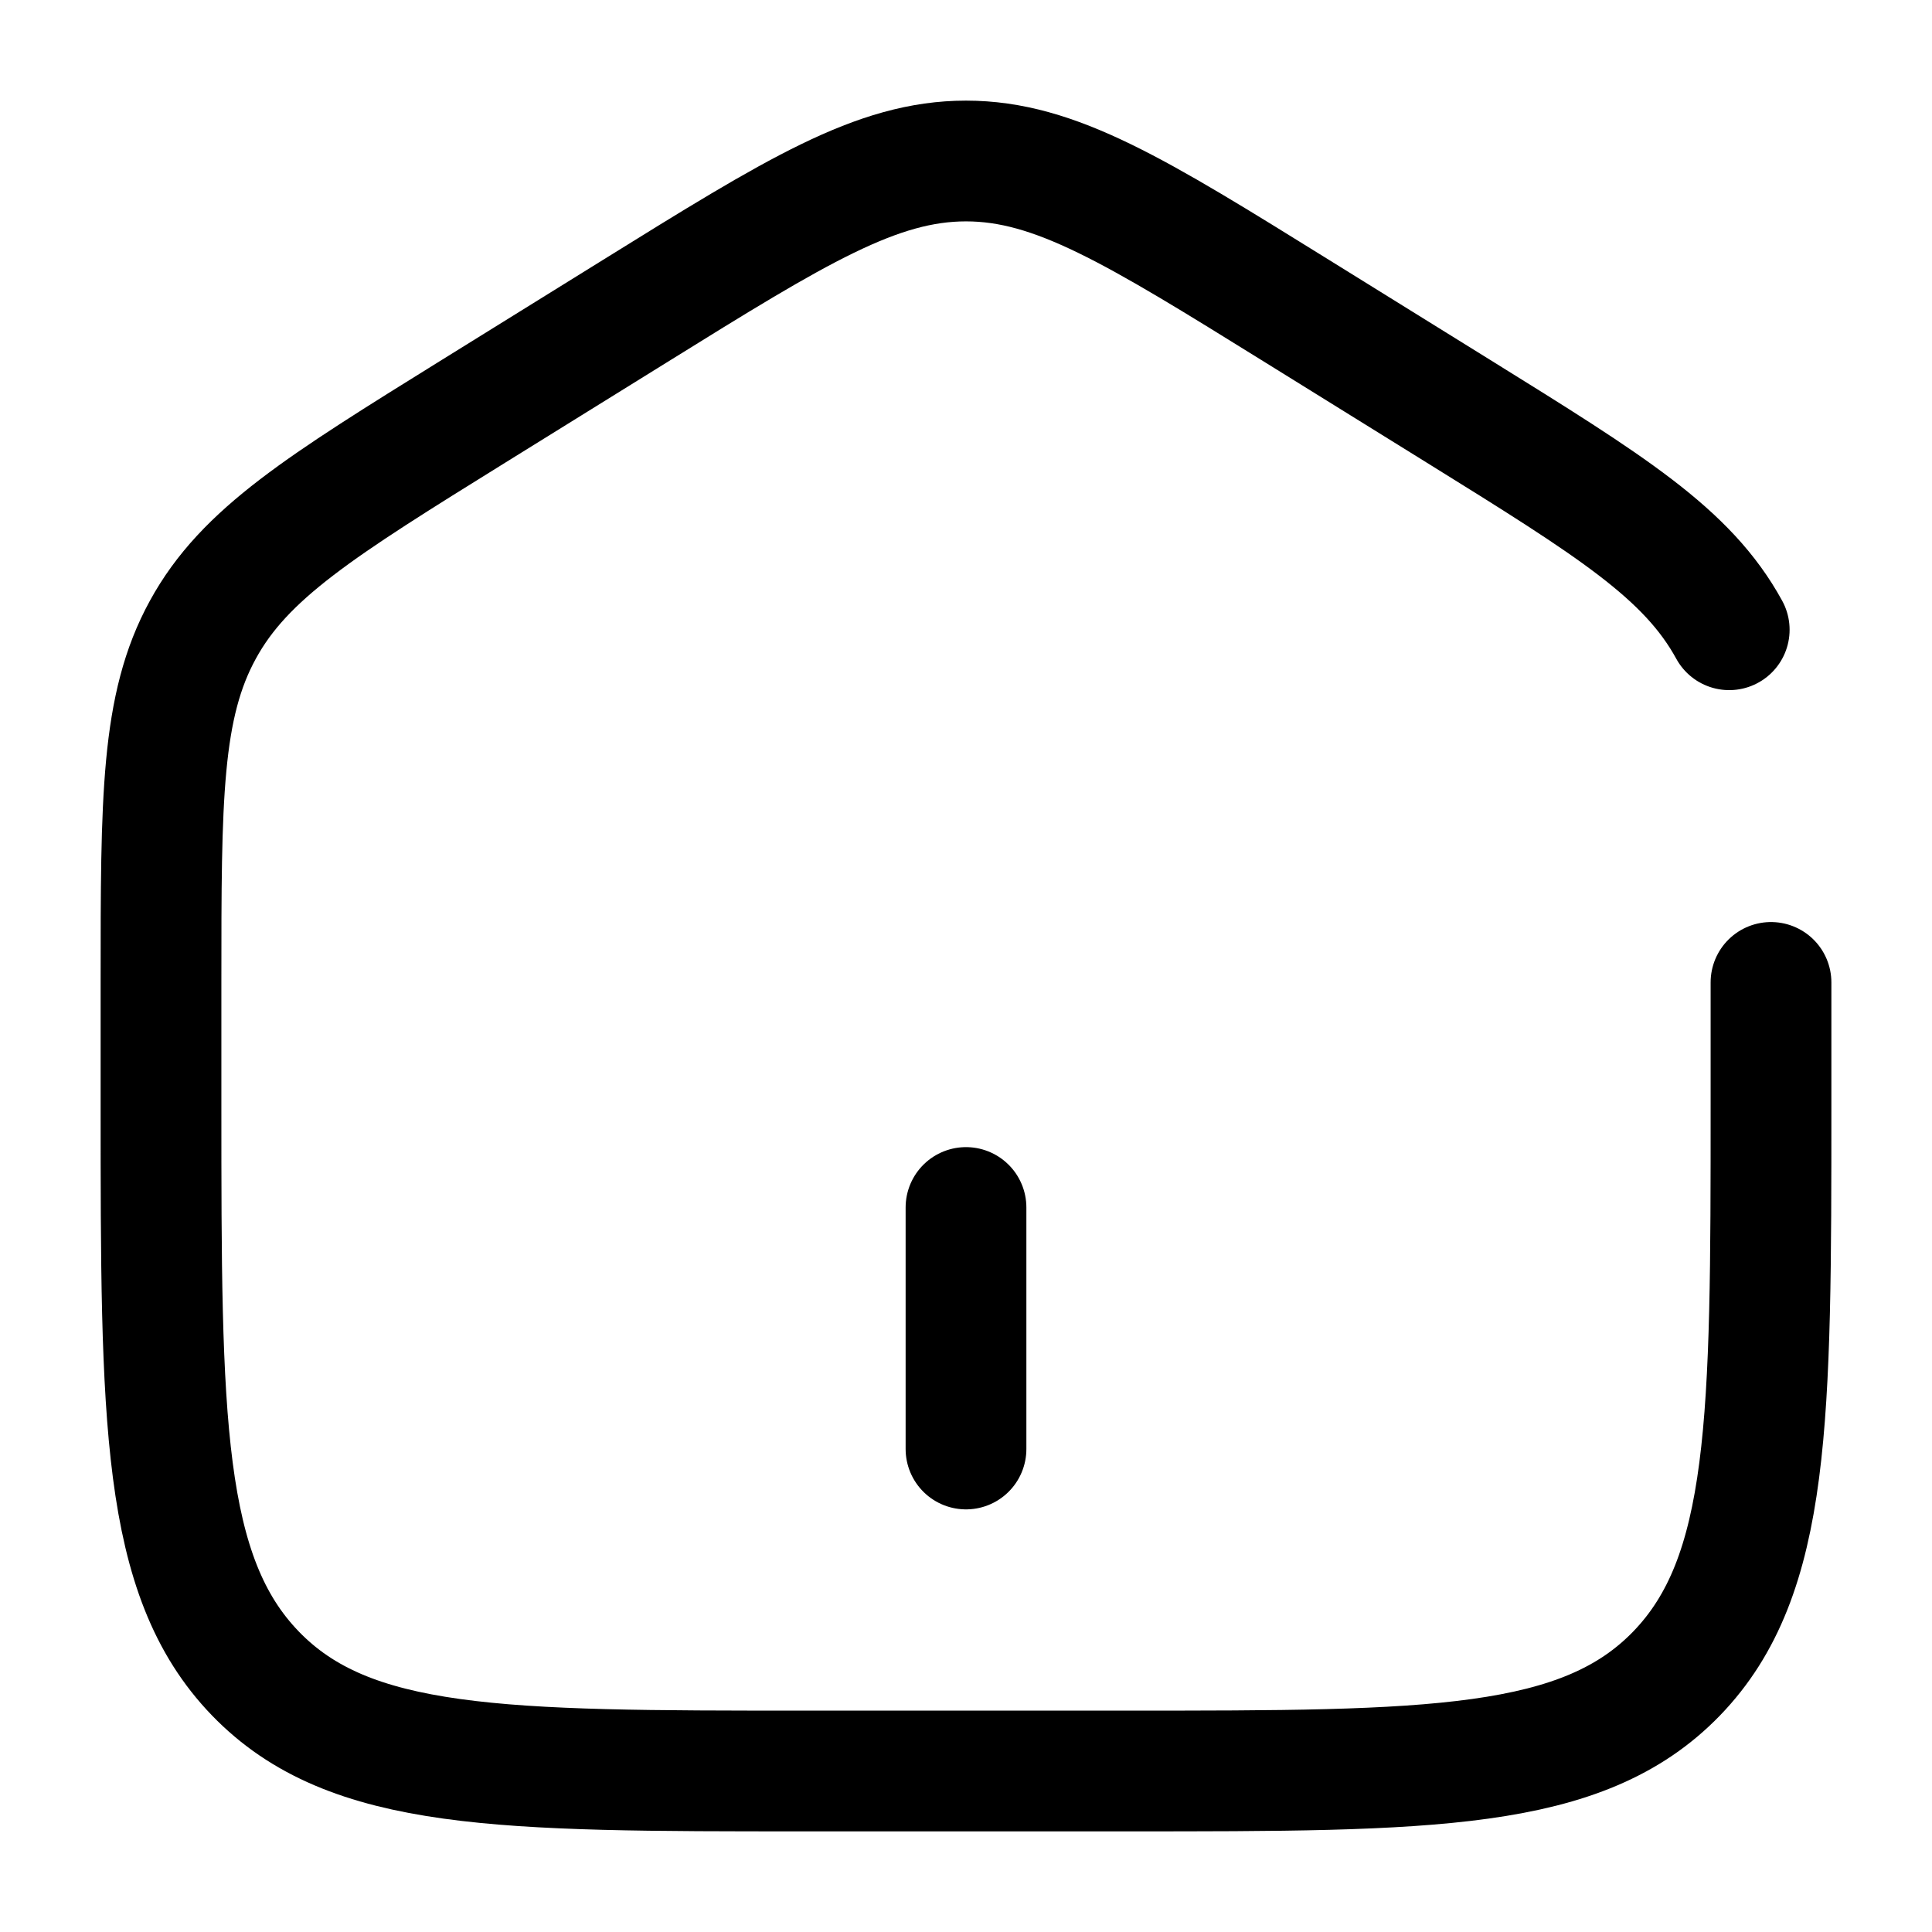<svg width="48" height="48" viewBox="0 0 48 48" fill="none" xmlns="http://www.w3.org/2000/svg">
<path d="M24 30V36M44 24.408V27.45C44 35.25 44 39.152 41.656 41.576C39.312 44 35.542 44 28 44H20C12.458 44 8.686 44 6.344 41.576C4.002 39.152 4 35.252 4 27.45V24.408C4 19.83 4 17.542 5.04 15.646C6.076 13.748 7.974 12.572 11.768 10.216L15.768 7.734C19.778 5.244 21.784 4 24 4C26.216 4 28.22 5.244 32.232 7.734L36.232 10.216C40.026 12.572 41.924 13.748 42.962 15.646" stroke="black" stroke-width="3" stroke-linecap="round"/>
</svg>
